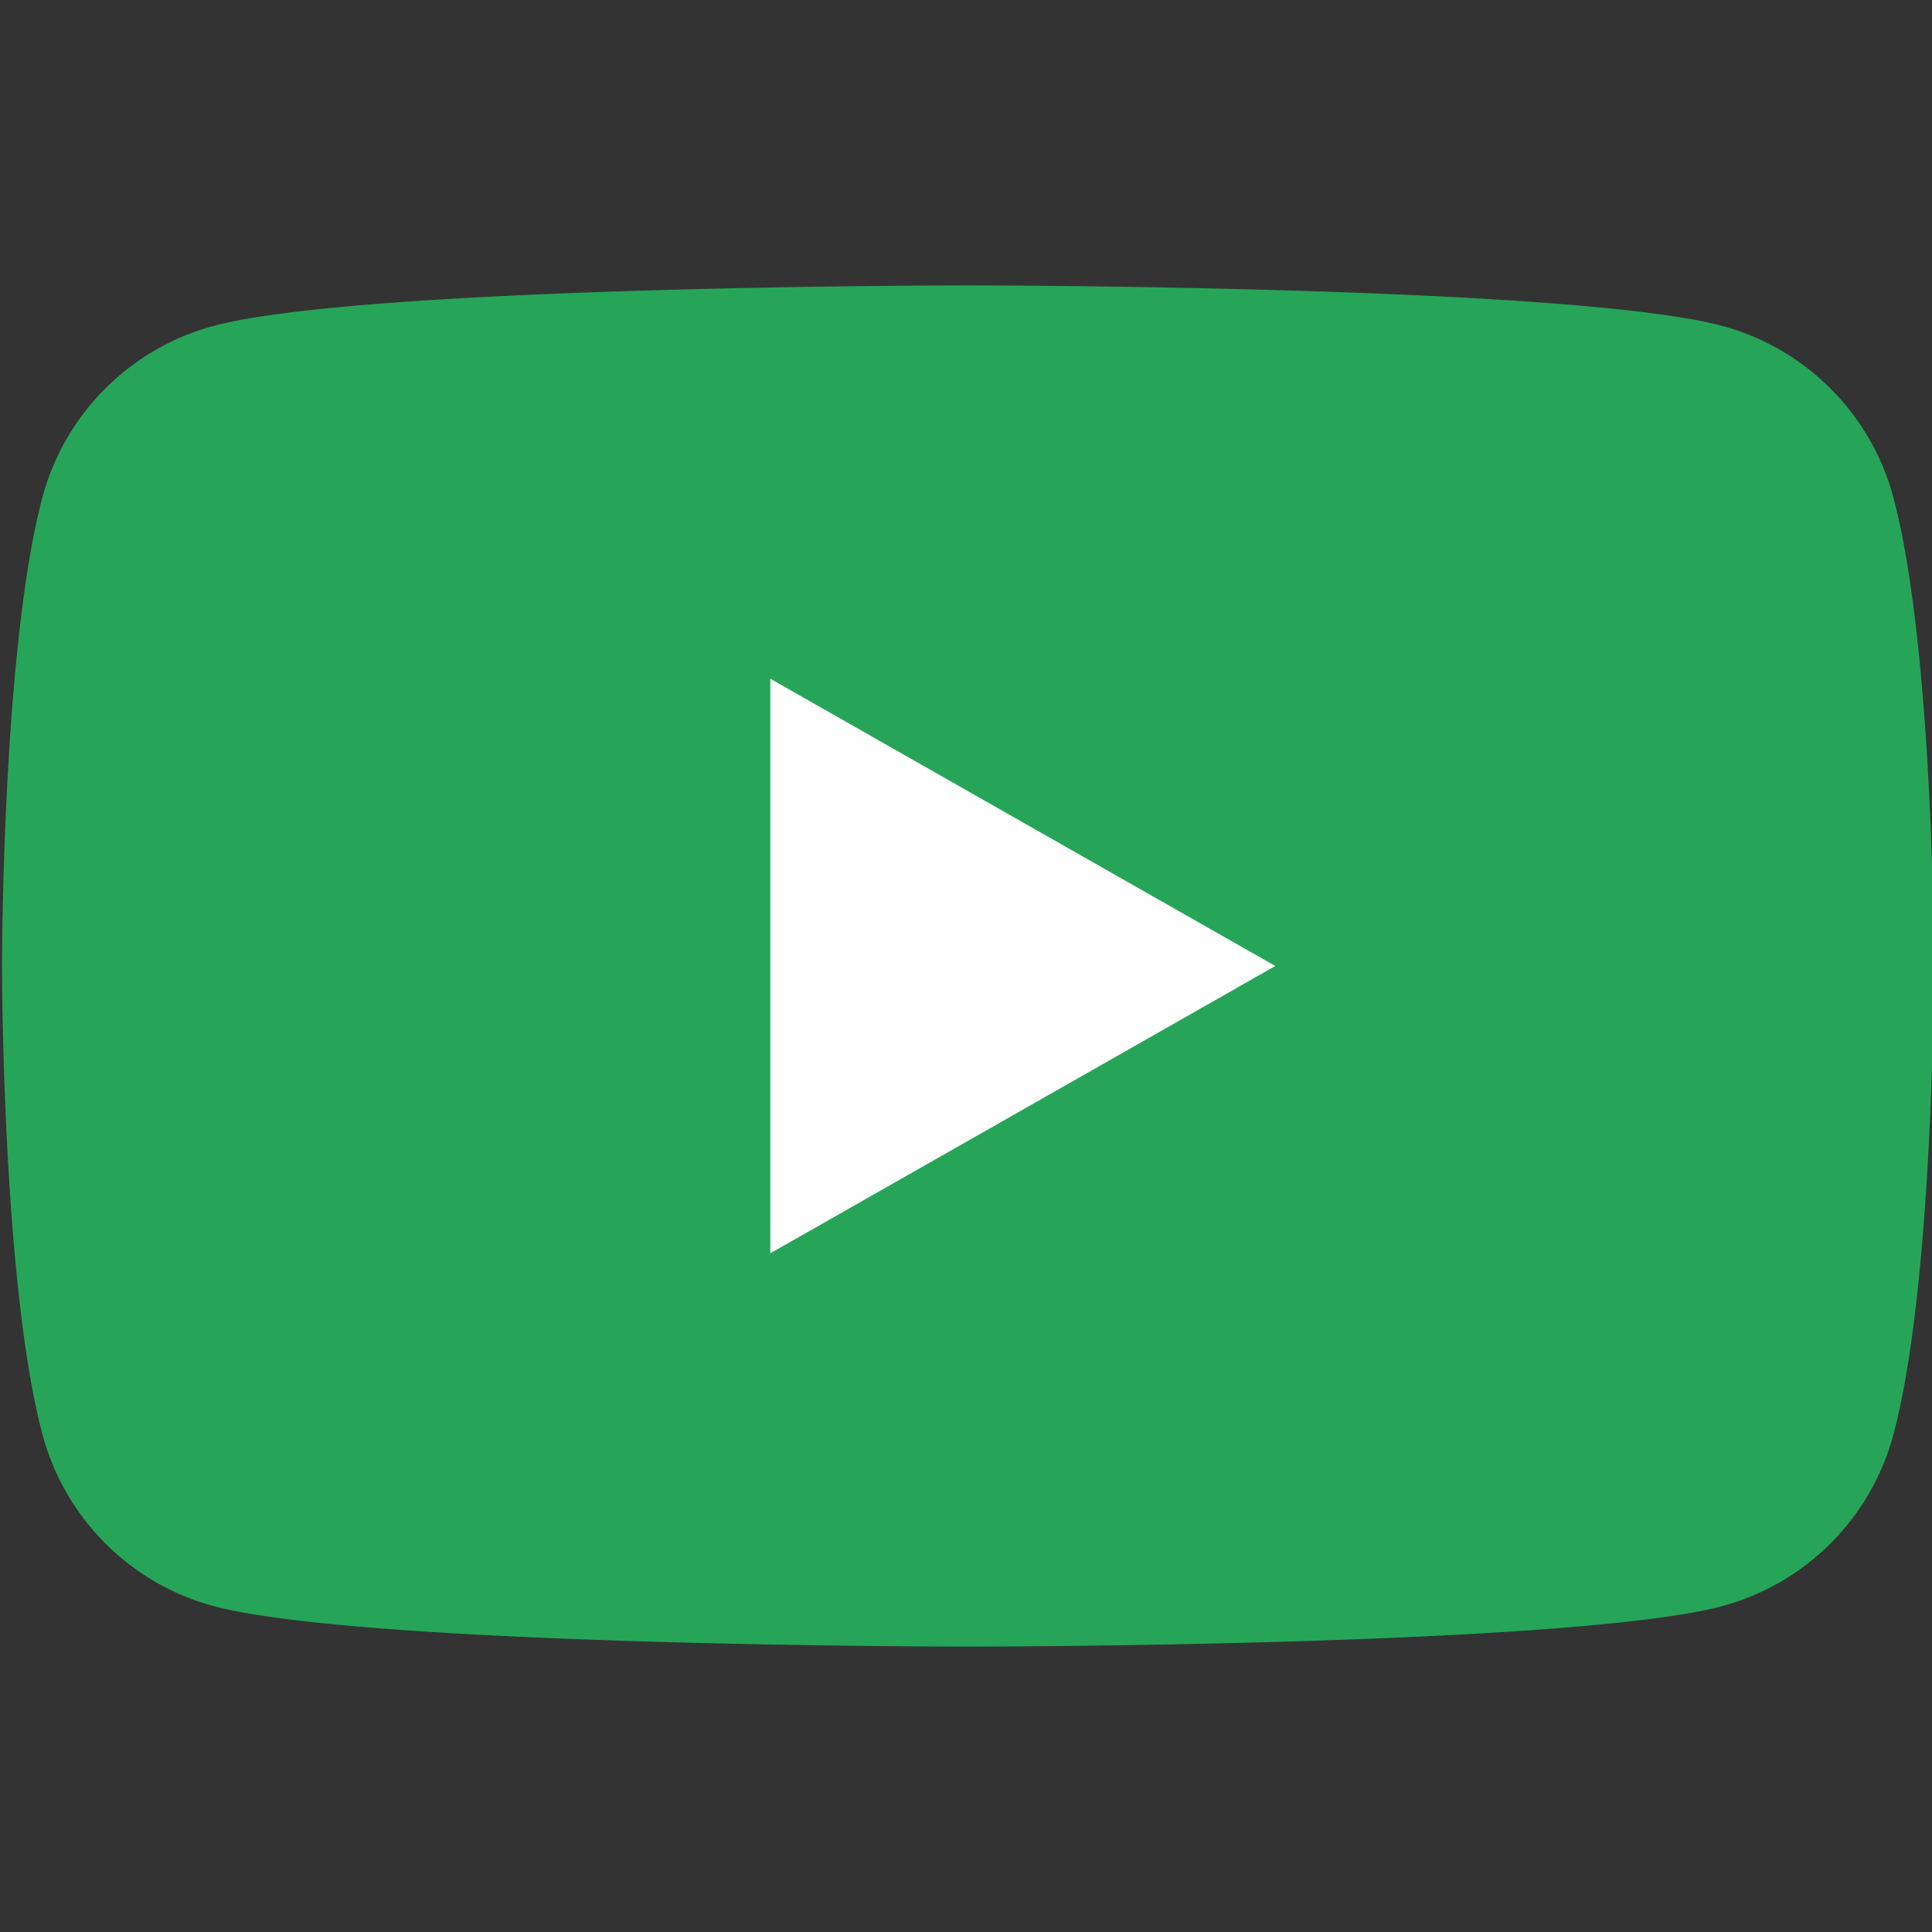 <?xml version="1.0" encoding="UTF-8"?> <svg xmlns="http://www.w3.org/2000/svg" width="32" height="32" fill="none"><rect width="100%" height="100%" fill="#333333" stroke="none"/> <g clip-path="url(#a)"> <path d="M31.363 8.247a4.023 4.023 0 0 0-2.83-2.847c-2.501-.673-12.501-.673-12.501-.673s-10 0-12.502.673A4.022 4.022 0 0 0 .7 8.247C.033 10.76.033 16 .033 16s0 5.24.669 7.753A4.021 4.021 0 0 0 3.53 26.6c2.502.673 12.502.673 12.502.673s10 0 12.502-.673a4.022 4.022 0 0 0 2.829-2.847c.669-2.513.669-7.753.669-7.753s0-5.24-.67-7.753z" fill="#26A559"></path> <path d="M12.759 20.758v-9.516L21.123 16l-8.364 4.758z" fill="#FEFEFE"></path> </g> <defs> <clipPath id="a"> <path fill="#fff" d="M0 0h32v32H0z"></path> </clipPath> </defs> </svg> 